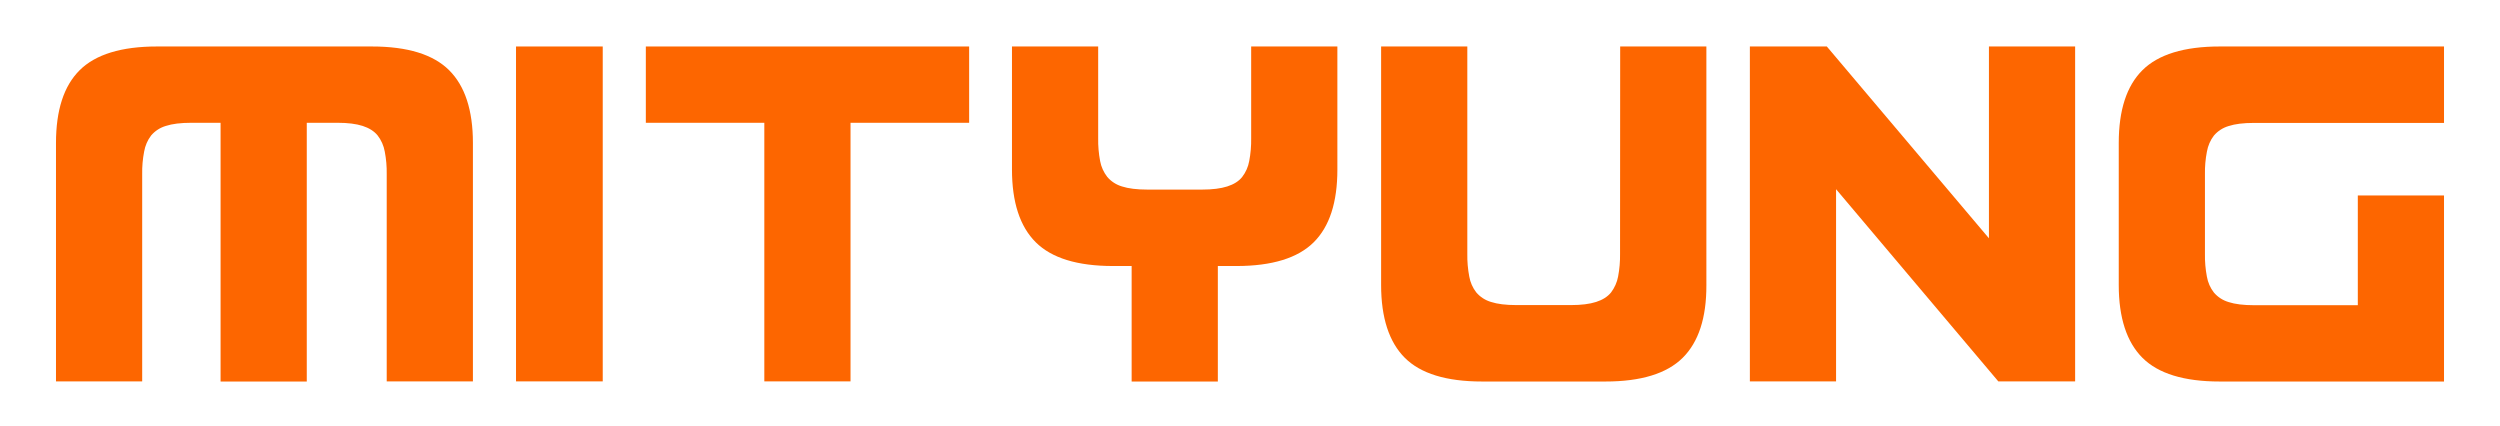 <?xml version="1.0" encoding="utf-8"?>
<!-- Generator: Adobe Illustrator 24.3.0, SVG Export Plug-In . SVG Version: 6.00 Build 0)  -->
<svg version="1.1" id="Layer_1" xmlns="http://www.w3.org/2000/svg" xmlns:xlink="http://www.w3.org/1999/xlink" x="0px" y="0px"
	 viewBox="0 0 1920 327.1" style="enable-background:new 0 0 1920 327.1;" xml:space="preserve">
<style type="text/css">
	.st0{fill-rule:evenodd;clip-rule:evenodd;fill:#FD6600;}
	.st1{fill:#FD6600;}
</style>
<g>
	<path class="st0" d="M1877,150.1h-66.2v84.3H1731c-8,0-14.5-0.8-19.4-2.4c-4.4-1.3-8.3-3.8-11.3-7.3c-2.8-3.6-4.6-7.7-5.4-12.2
		c-1.1-5.8-1.6-11.6-1.5-17.5v-61.2c-0.1-5.8,0.4-11.6,1.5-17.3c0.8-4.5,2.6-8.8,5.4-12.4c3-3.5,6.9-6,11.3-7.3
		c4.9-1.6,11.3-2.4,19.4-2.4h146V35.7h-172.3c-27.3,0-47.1,6.1-59.3,18.2s-18.2,30.8-18.2,55.9v109.1c0,25.1,6.1,43.8,18.2,55.9
		s31.9,18.2,59.3,18.2H1877V150.1z"/>
	<polygon class="st0" points="1527.5,35.7 1527.5,183 1403,35.7 1343.9,35.7 1343.9,292.9 1410.1,292.9 1410.1,145.3 1534.7,292.9 
		1593.7,292.9 1593.7,35.7 	"/>
	<path class="st0" d="M1244.2,194.9c0.1,5.9-0.4,11.7-1.5,17.5c-0.8,4.4-2.7,8.6-5.4,12.2c-2.7,3.3-6.5,5.7-11.5,7.3
		c-5,1.6-11.4,2.4-19.2,2.4h-42.1c-8,0-14.5-0.8-19.4-2.4c-4.4-1.3-8.3-3.8-11.3-7.3c-2.8-3.6-4.6-7.7-5.4-12.2
		c-1.1-5.8-1.6-11.6-1.5-17.5V35.7h-66.2v183.2c0,25.1,6.1,43.8,18.2,55.9s31.9,18.2,59.3,18.2h94.8c27.3,0,47.1-6.1,59.3-18.2
		s18.3-30.7,18.2-55.9V35.7h-66.2L1244.2,194.9z"/>
	<path class="st0" d="M960.9,106.2c0.1,5.9-0.4,11.7-1.5,17.5c-0.8,4.5-2.7,8.7-5.4,12.2c-2.6,3.3-6.5,5.7-11.5,7.3
		s-11.4,2.4-19.2,2.4h-42.2c-8,0-14.5-0.8-19.4-2.4c-4.4-1.3-8.3-3.8-11.3-7.3c-2.8-3.6-4.7-7.8-5.5-12.2
		c-1.1-5.8-1.6-11.6-1.5-17.5V35.7h-66.2v94.5c0,25.1,6.1,43.8,18.3,55.9c12.2,12.1,31.9,18.2,59.3,18.2h14.3v88.7h66.2v-88.7h14.3
		c27.3,0,47.1-6.1,59.3-18.2s18.2-30.7,18.2-55.9V35.7h-66.2V106.2z"/>
	<polygon class="st0" points="744.3,94.3 744.3,35.7 496,35.7 496,94.3 587,94.3 587,292.9 653.2,292.9 653.2,94.3 	"/>
	<rect x="396.3" y="35.7" class="st1" width="66.6" height="257.2"/>
	<path class="st0" d="M109.2,133.7c-0.1-5.8,0.4-11.6,1.5-17.3c0.8-4.5,2.6-8.8,5.4-12.4c3-3.5,6.9-6,11.3-7.3
		c4.9-1.6,11.4-2.4,19.4-2.4h22.6v198.7h66.2V94.3h23.7c7.8,0,14.2,0.8,19.2,2.4c5,1.6,8.9,4.1,11.5,7.3c2.8,3.6,4.7,7.9,5.5,12.4
		c1.1,5.7,1.6,11.5,1.5,17.3v159.2h66.2V109.8c0-25.1-6.1-43.8-18.3-55.9c-12.2-12.1-31.9-18.2-59.3-18.2H120.5
		c-27.3,0-47.1,6.1-59.3,18.2S43,84.7,43,109.8v183.1h66.2V133.7z"/>
</g>
</svg>
